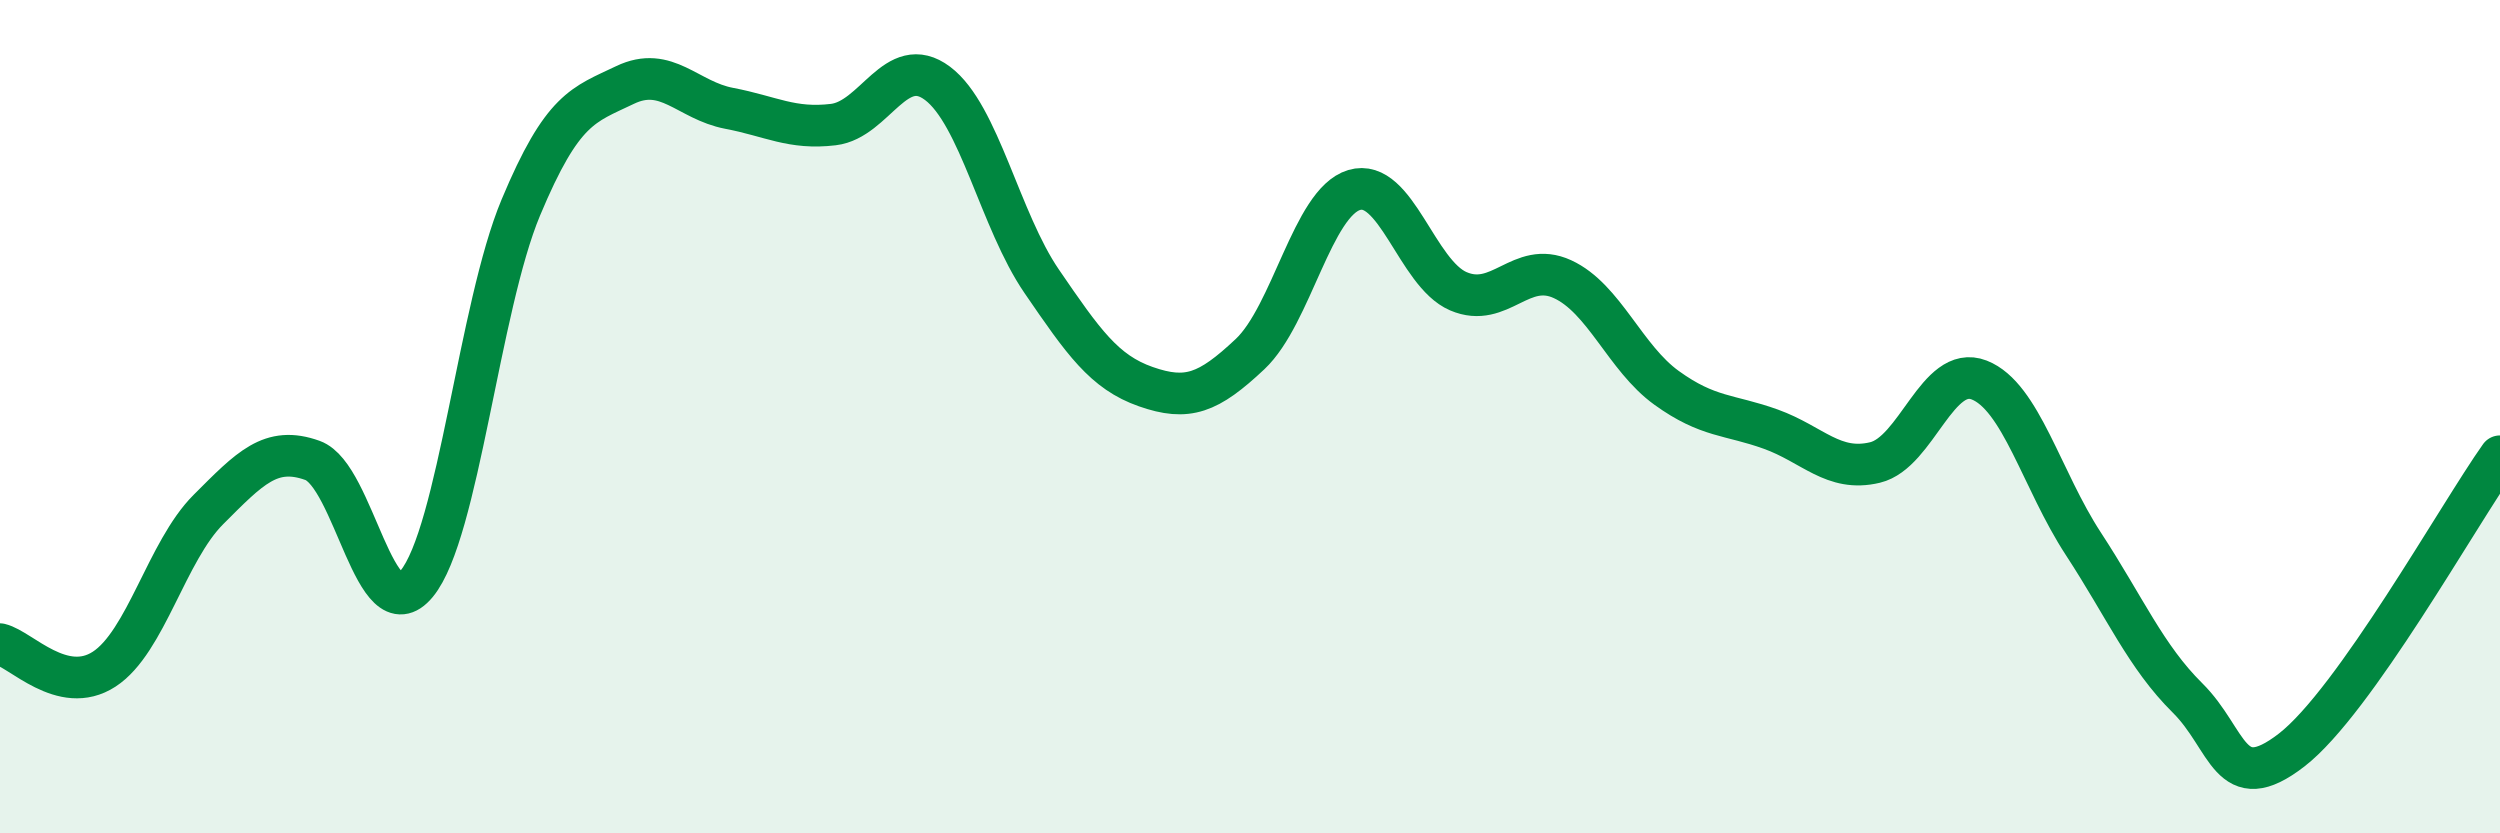 
    <svg width="60" height="20" viewBox="0 0 60 20" xmlns="http://www.w3.org/2000/svg">
      <path
        d="M 0,15.46 C 0.5,15.58 1.5,16.71 2.5,16.06 C 3.5,15.41 4,13.23 5,12.23 C 6,11.23 6.5,10.69 7.5,11.05 C 8.5,11.41 9,15.22 10,14.01 C 11,12.8 11.5,7.37 12.5,4.98 C 13.5,2.59 14,2.52 15,2.04 C 16,1.56 16.5,2.41 17.5,2.6 C 18.5,2.79 19,3.11 20,2.99 C 21,2.87 21.5,1.25 22.5,2 C 23.5,2.75 24,5.29 25,6.75 C 26,8.21 26.5,8.93 27.5,9.28 C 28.5,9.63 29,9.44 30,8.5 C 31,7.56 31.5,4.86 32.5,4.56 C 33.5,4.26 34,6.56 35,6.99 C 36,7.42 36.5,6.24 37.5,6.7 C 38.5,7.16 39,8.59 40,9.31 C 41,10.03 41.5,9.94 42.5,10.3 C 43.5,10.66 44,11.34 45,11.1 C 46,10.86 46.5,8.73 47.5,9.12 C 48.5,9.51 49,11.52 50,13.05 C 51,14.58 51.5,15.76 52.5,16.75 C 53.5,17.74 53.5,19.16 55,18 C 56.5,16.84 59,12.36 60,10.95L60 20L0 20Z"
        fill="#008740"
        opacity="0.1"
        stroke-linecap="round"
        stroke-linejoin="round"
      />
      <path
        d="M 0,15.46 C 0.5,15.58 1.5,16.71 2.5,16.06 C 3.5,15.41 4,13.23 5,12.23 C 6,11.23 6.5,10.69 7.5,11.05 C 8.5,11.41 9,15.22 10,14.01 C 11,12.8 11.5,7.37 12.5,4.98 C 13.5,2.59 14,2.52 15,2.04 C 16,1.56 16.5,2.41 17.5,2.6 C 18.5,2.79 19,3.11 20,2.99 C 21,2.87 21.5,1.25 22.5,2 C 23.5,2.75 24,5.29 25,6.75 C 26,8.21 26.5,8.93 27.5,9.28 C 28.5,9.63 29,9.44 30,8.5 C 31,7.56 31.5,4.86 32.5,4.56 C 33.5,4.26 34,6.56 35,6.99 C 36,7.42 36.5,6.24 37.5,6.7 C 38.5,7.16 39,8.59 40,9.31 C 41,10.03 41.5,9.94 42.5,10.3 C 43.5,10.66 44,11.34 45,11.1 C 46,10.86 46.5,8.73 47.5,9.12 C 48.5,9.51 49,11.52 50,13.05 C 51,14.58 51.5,15.76 52.5,16.75 C 53.5,17.74 53.5,19.16 55,18 C 56.5,16.84 59,12.36 60,10.95"
        stroke="#008740"
        stroke-width="1"
        fill="none"
        stroke-linecap="round"
        stroke-linejoin="round"
      />
    </svg>
  